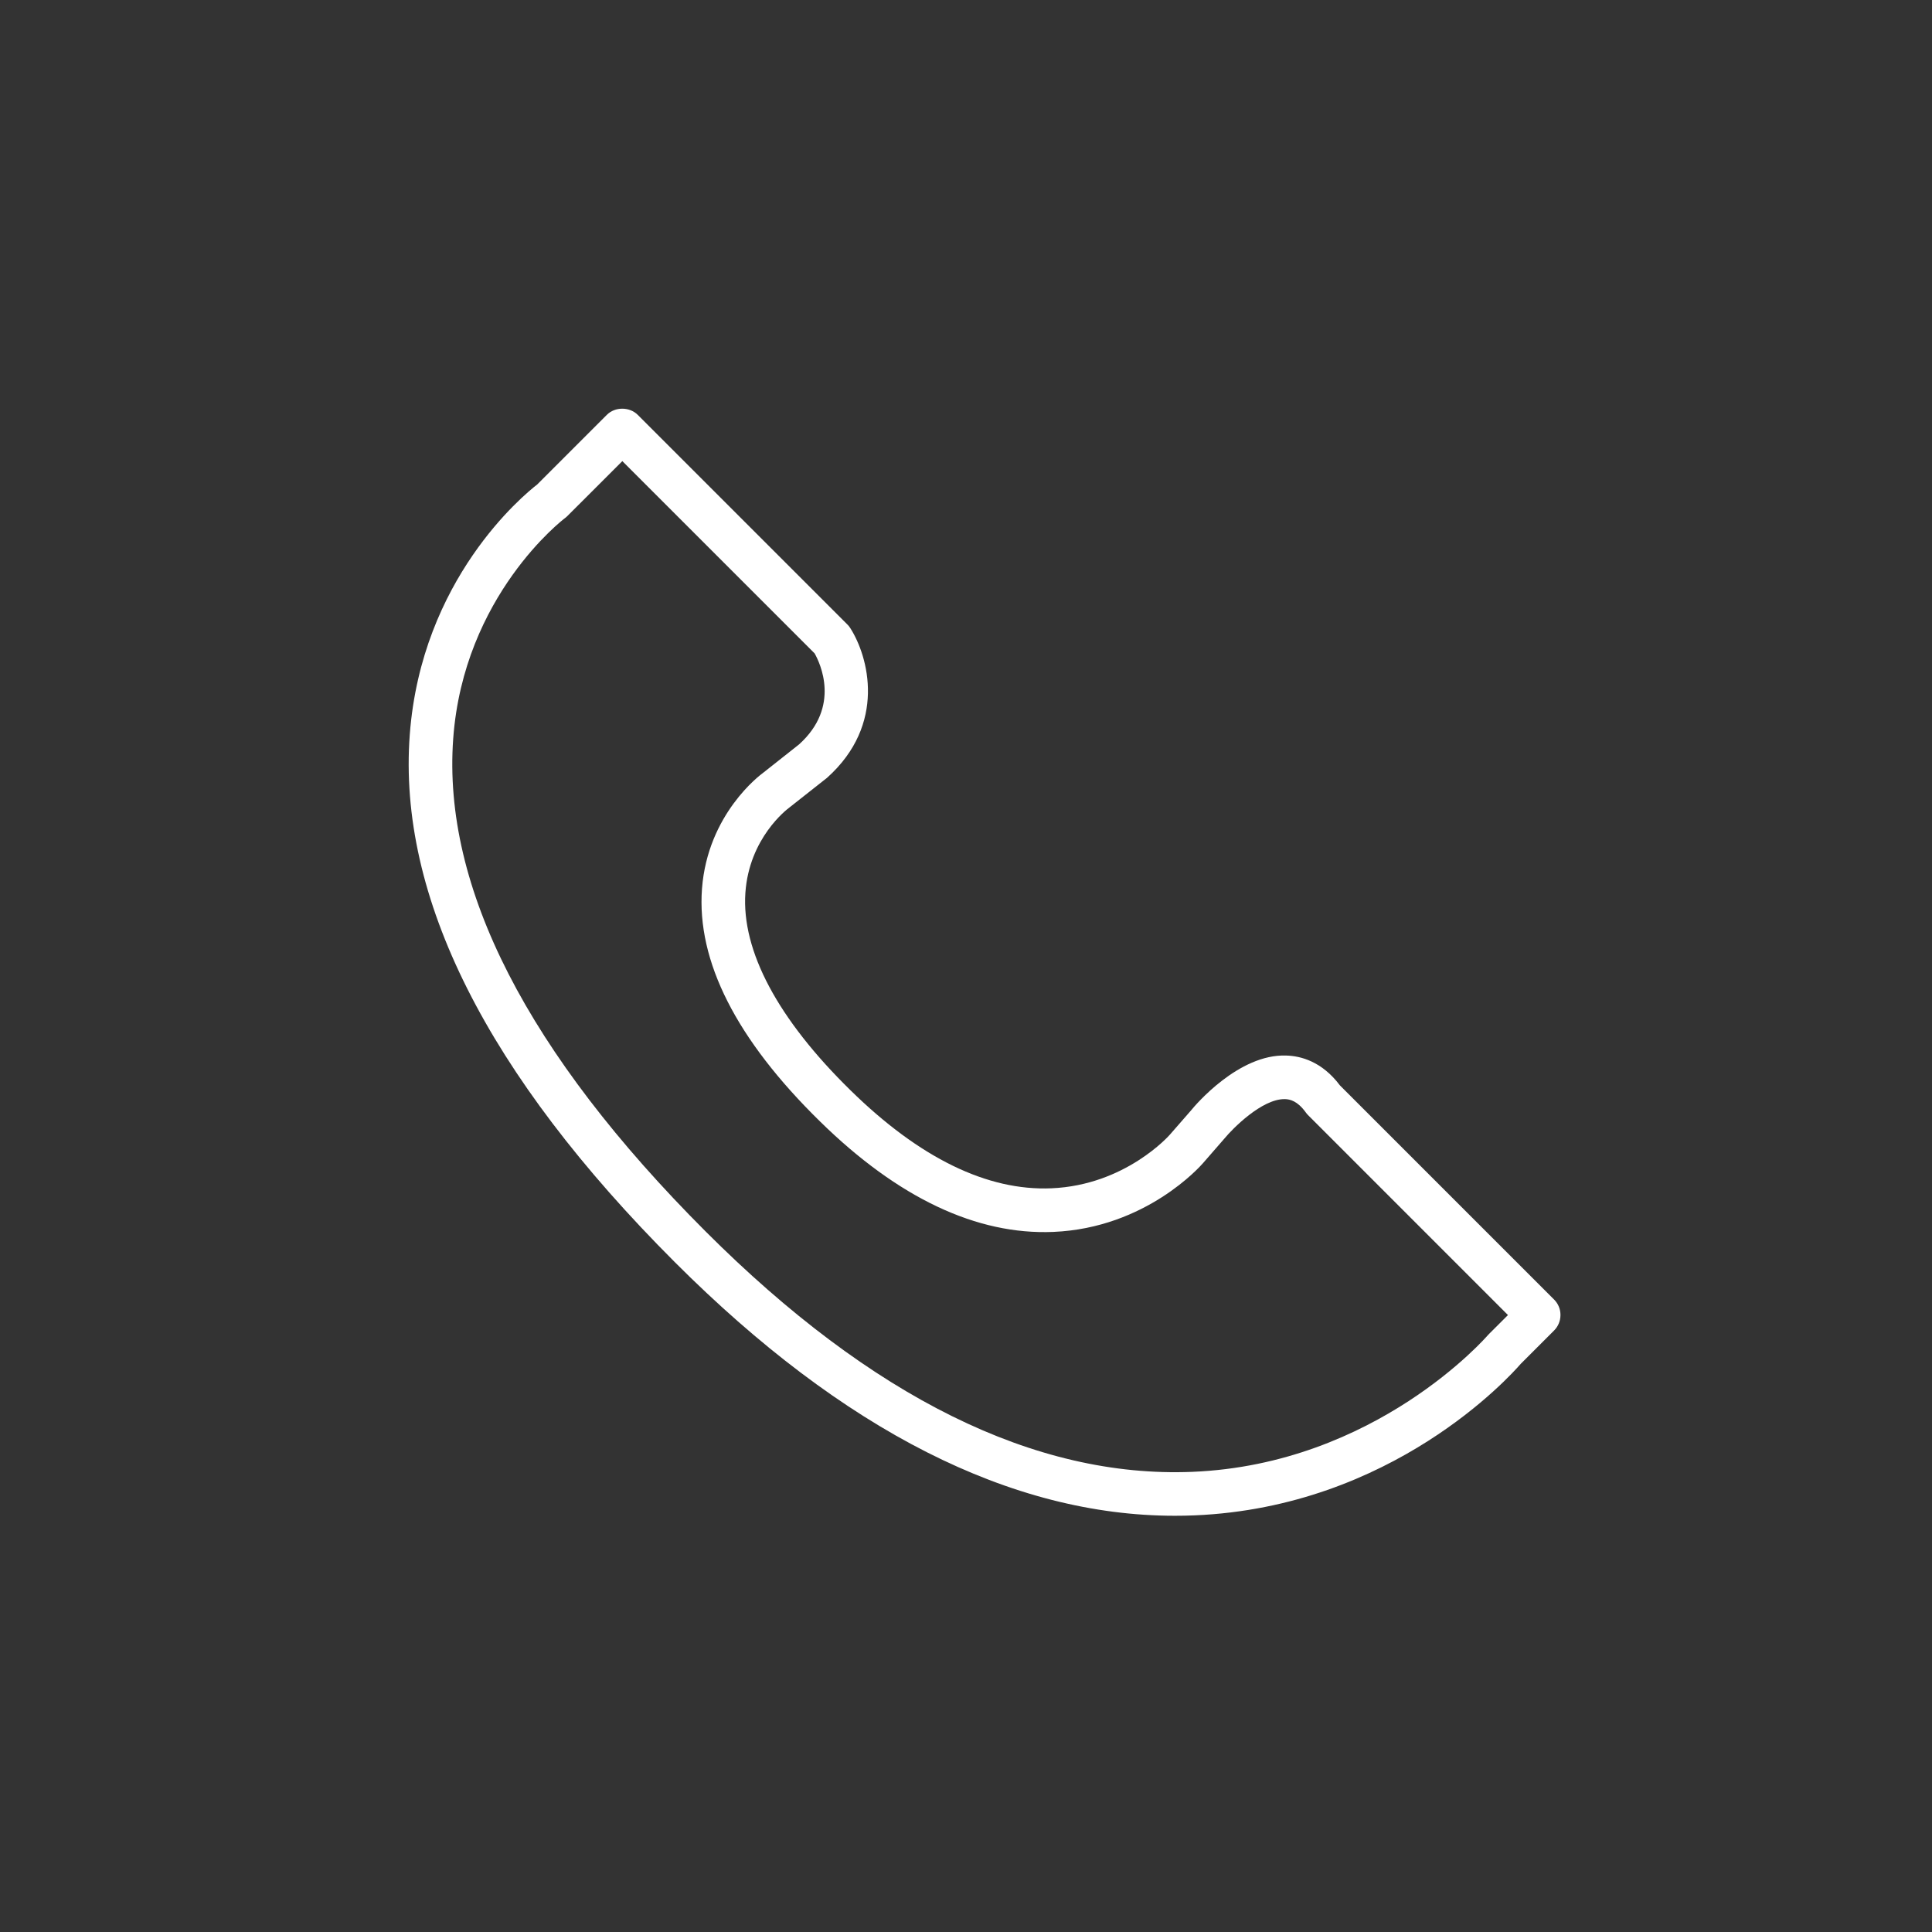 <svg width="52" height="52" viewBox="0 0 52 52" fill="none" xmlns="http://www.w3.org/2000/svg">
<rect x="0" y="0" width="52" height="52" fill="#333333" stroke="none"/>
<path d="M41.83 34.979L36.064 29.213C35.581 28.57 35.013 28.421 34.619 28.41C33.339 28.364 32.168 29.748 32.055 29.889L31.484 30.543C31.473 30.556 30.292 31.899 28.3 31.983C26.575 32.058 24.751 31.169 22.892 29.346C20.933 27.427 19.955 25.589 20.062 24.031C20.163 22.557 21.177 21.787 21.237 21.742L22.261 20.934C23.872 19.489 23.374 17.668 22.885 16.905C22.863 16.87 22.837 16.836 22.806 16.807L17.164 11.165C16.944 10.945 16.552 10.945 16.334 11.165L14.462 13.037C14.087 13.328 11.344 15.586 11.029 19.771C10.702 24.133 13.104 28.912 18.167 33.975C22.696 38.504 27.22 40.797 31.623 40.797C31.8 40.797 31.977 40.794 32.154 40.786C37.473 40.563 40.641 37.043 40.931 36.708L41.829 35.81C41.939 35.7 42 35.55 42 35.395C42.002 35.239 41.94 35.089 41.83 34.979L41.83 34.979ZM40.086 35.895C40.075 35.905 40.063 35.917 40.052 35.93C40.023 35.965 37.033 39.415 32.086 39.615C27.861 39.787 23.458 37.609 18.995 33.148C14.196 28.346 11.908 23.883 12.198 19.883C12.478 16.024 15.171 13.972 15.197 13.952C15.222 13.935 15.243 13.915 15.264 13.896L16.75 12.411L21.926 17.587C22.068 17.839 22.639 19.018 21.505 20.037L20.531 20.807C20.47 20.852 19.046 21.903 18.894 23.922C18.749 25.869 19.817 27.976 22.072 30.185C24.172 32.245 26.292 33.244 28.352 33.157C30.847 33.051 32.313 31.381 32.373 31.313L32.953 30.647C33.181 30.369 33.962 29.583 34.568 29.583H34.59C34.72 29.588 34.92 29.629 35.146 29.942C35.164 29.968 35.184 29.991 35.207 30.014L40.587 35.395L40.086 35.895Z" fill="white"/>
</svg>
